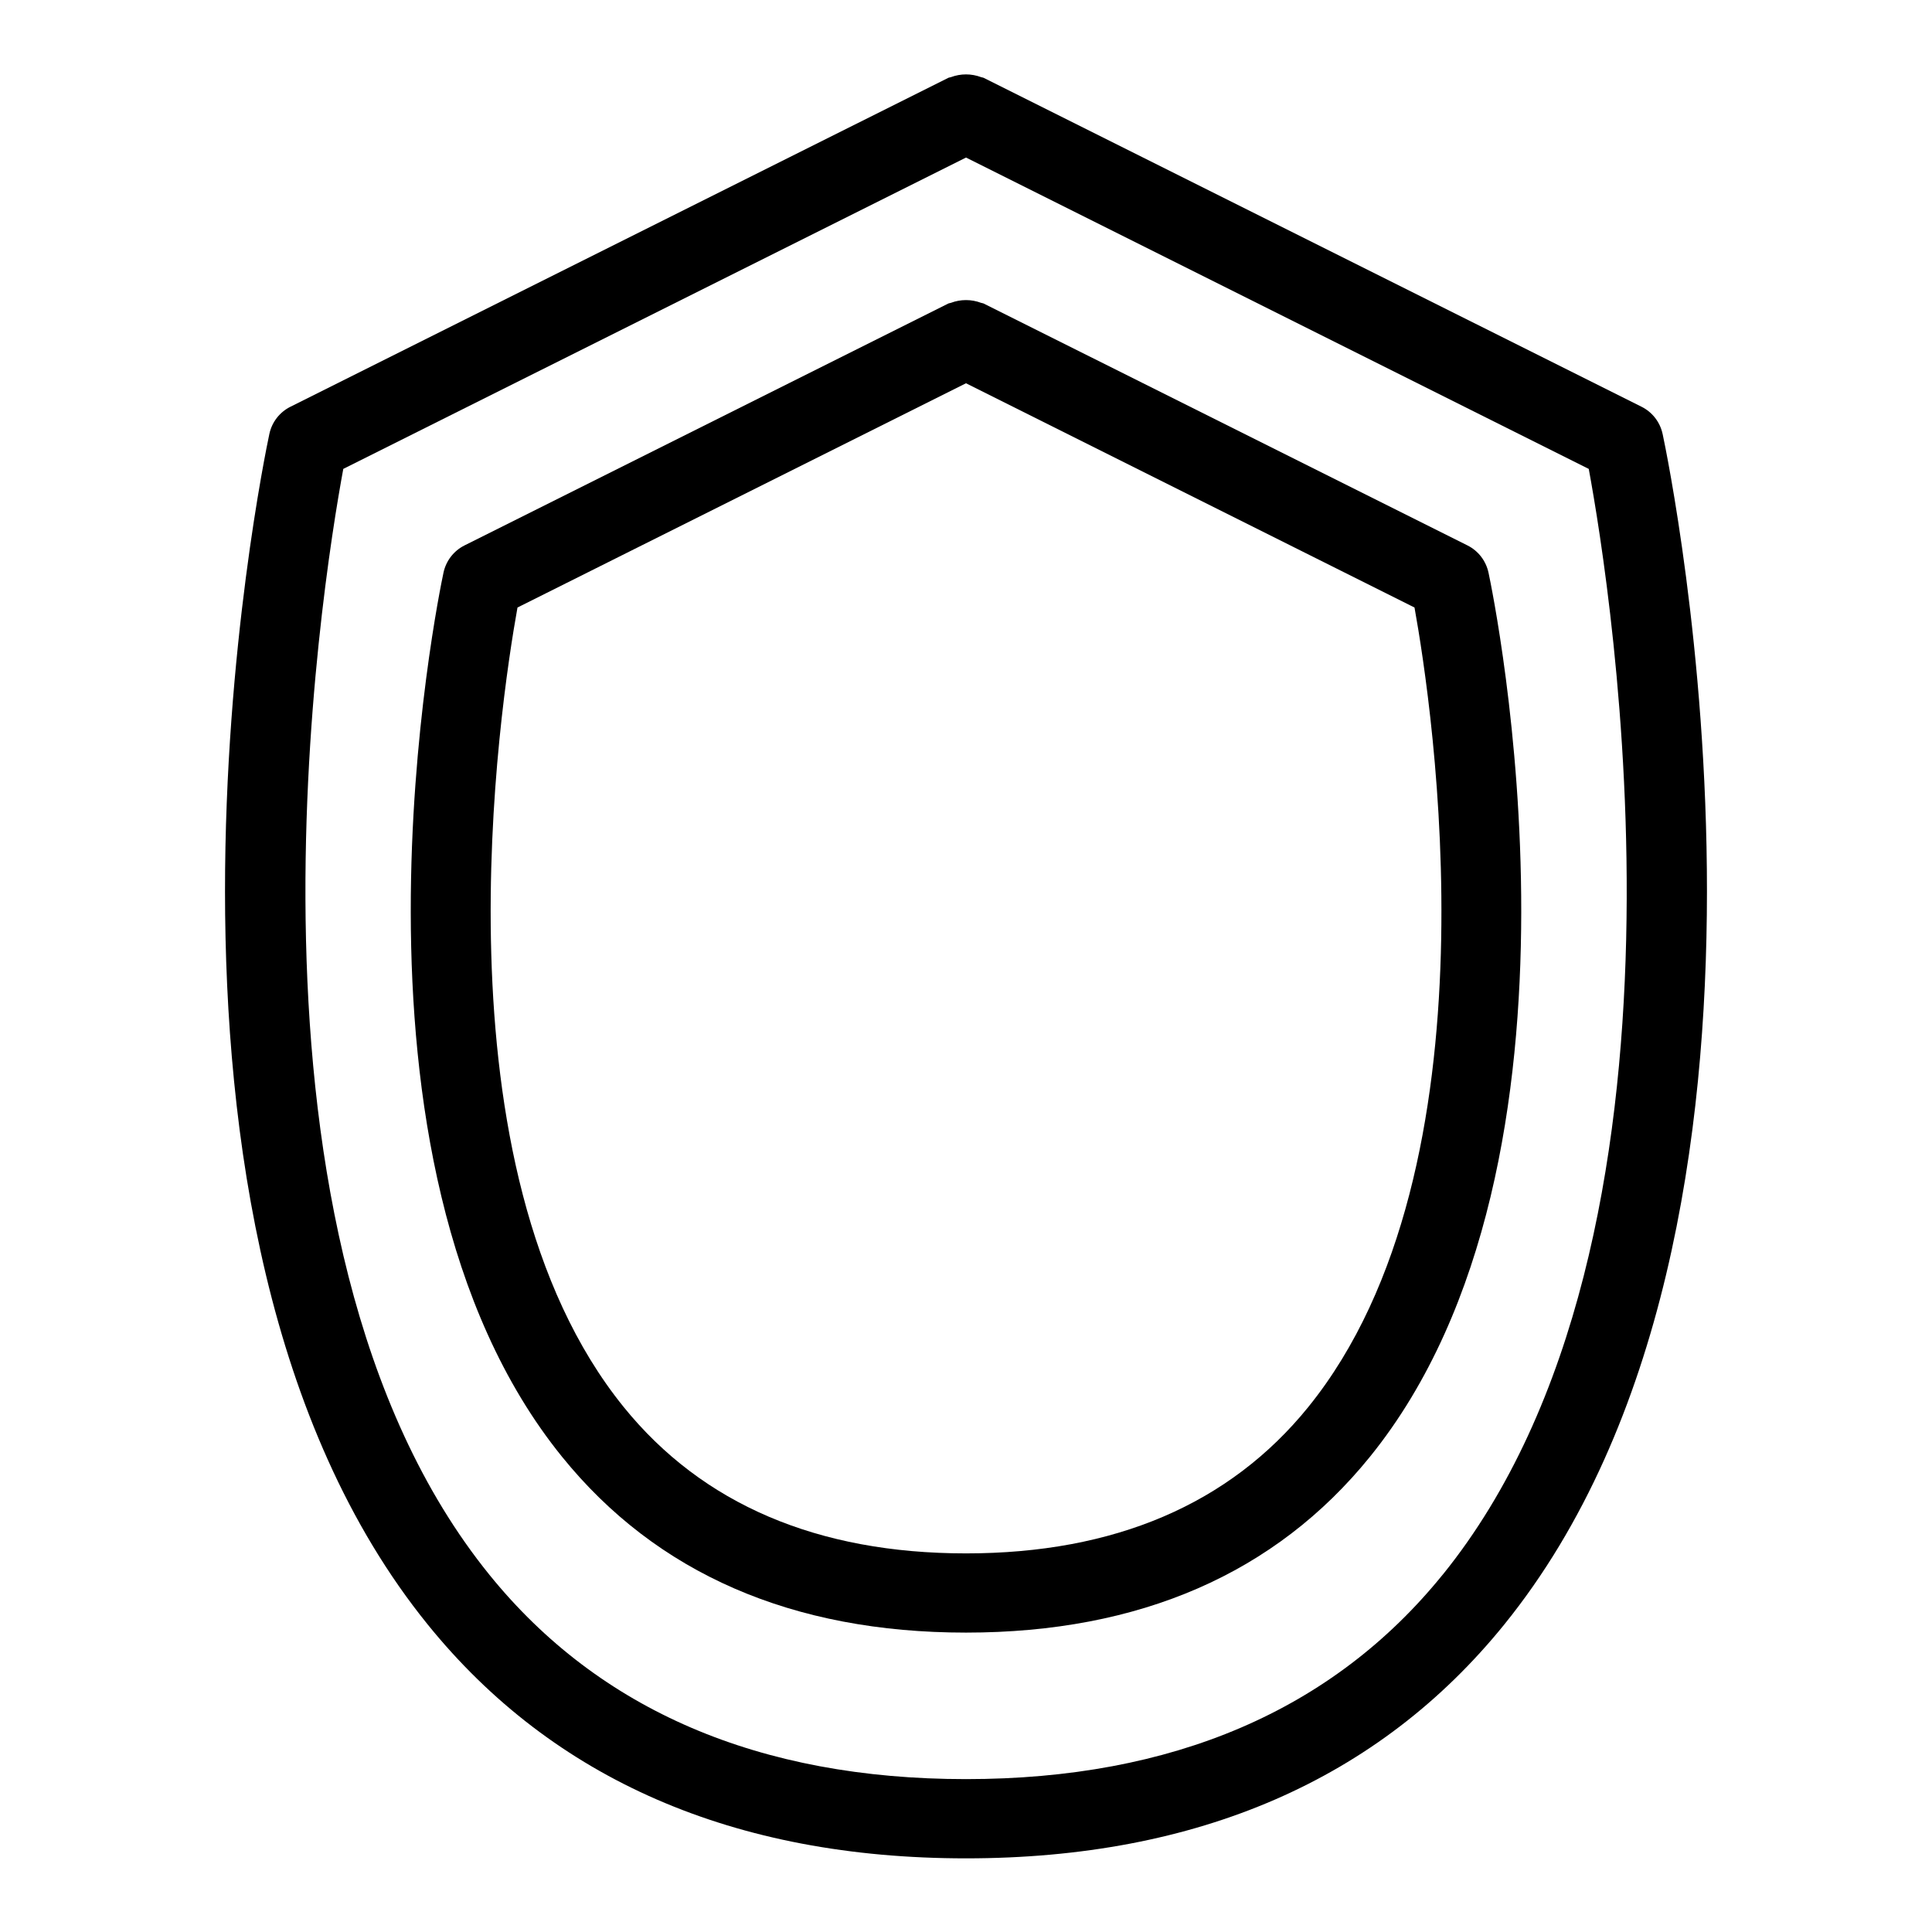 <?xml version="1.0" encoding="UTF-8"?>
<!-- Uploaded to: ICON Repo, www.iconrepo.com, Generator: ICON Repo Mixer Tools -->
<svg fill="#000000" width="800px" height="800px" version="1.1" viewBox="144 144 512 512" xmlns="http://www.w3.org/2000/svg">
 <g>
  <path d="m579.04 251.8-174.35-87.168c-0.227-0.113-0.469-0.094-0.699-0.188l0.004-0.004c-2.574-0.965-5.41-0.965-7.984 0-0.23 0.094-0.48 0.078-0.707 0.191l-174.35 87.168c-2.856 1.43-4.906 4.082-5.57 7.203-1.812 8.52-43.512 209.88 41.965 315.51 33.273 41.121 81.27 61.969 142.65 61.969 61.375 0 109.37-20.848 142.65-61.973 85.477-105.62 43.777-306.99 41.965-315.51l-0.004 0.004c-0.664-3.121-2.715-5.773-5.57-7.203zm-52.711 309.5c-29.094 35.961-71.594 54.184-126.33 54.184-54.719 0-97.211-18.215-126.3-54.152-72.215-89.195-44.492-261.84-38.723-293.07l165.03-82.508 165.03 82.512c5.773 31.207 33.562 203.74-38.699 293.04z"/>
  <path d="m532.89 288.54-128.2-64.098c-0.219-0.109-0.461-0.094-0.684-0.188v0.004c-2.582-0.977-5.43-0.98-8.008-0.004-0.227 0.094-0.469 0.078-0.695 0.188l-128.2 64.098c-2.852 1.43-4.902 4.082-5.57 7.203-1.348 6.32-32.262 155.64 31.418 234.32 25.02 30.922 61.031 46.594 107.05 46.594 46.012 0 82.027-15.672 107.05-46.598 63.68-78.68 32.766-228 31.418-234.32l-0.004 0.004c-0.668-3.121-2.715-5.773-5.57-7.203zm-42.164 228.32c-20.84 25.746-51.363 38.805-90.727 38.805-39.352 0-69.871-13.047-90.703-38.777-51.402-63.477-32.82-185.96-28.156-211.89l118.86-59.43 118.86 59.43c4.672 25.906 23.309 148.29-28.137 211.86z"/>
 </g>
</svg>